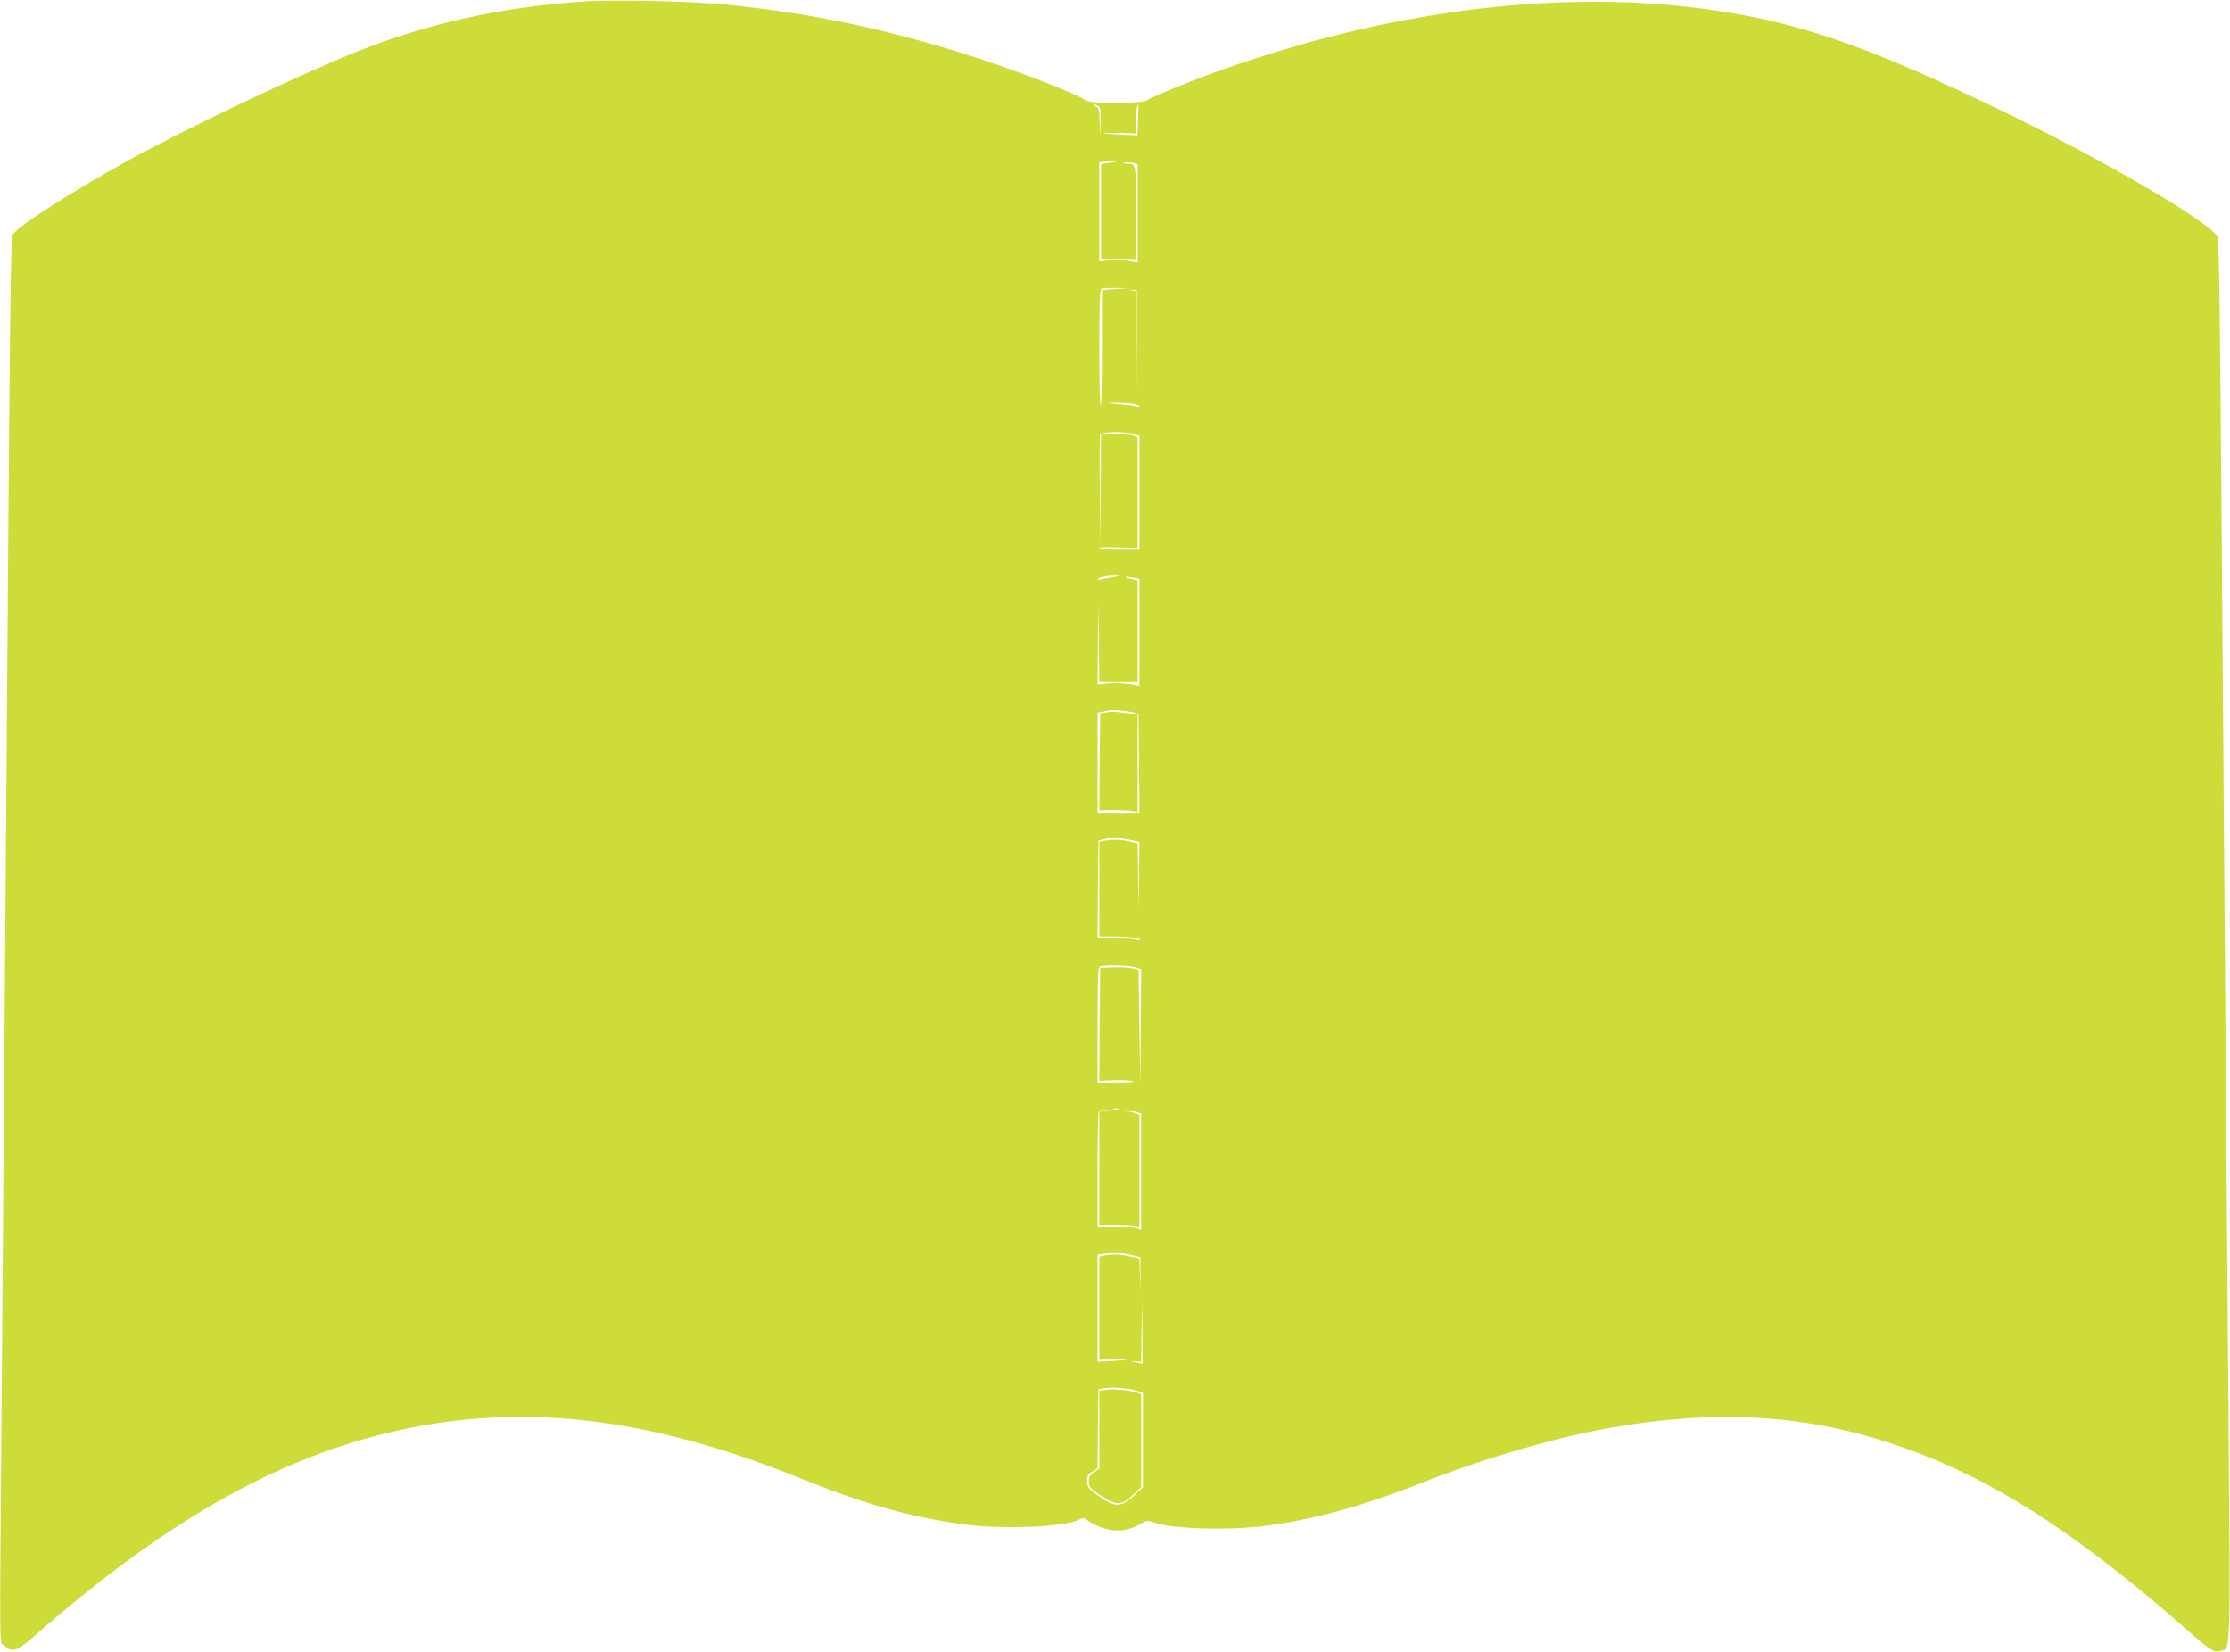 <?xml version="1.0" standalone="no"?>
<!DOCTYPE svg PUBLIC "-//W3C//DTD SVG 20010904//EN"
 "http://www.w3.org/TR/2001/REC-SVG-20010904/DTD/svg10.dtd">
<svg version="1.0" xmlns="http://www.w3.org/2000/svg"
 width="1280pt" height="948pt" viewBox="0 0 1280 948"
 preserveAspectRatio="xMidYMid meet">
<g transform="translate(0,948) scale(0.1,-0.1)"
fill="#cddc39" stroke="none">
<path d="M3325 9470 c-455 -33 -868 -125 -1260 -280 -322 -127 -986 -442
-1318 -625 -317 -174 -640 -380 -671 -428 -16 -23 -17 -126 -46 -4067 -6 -756
-15 -1915 -20 -2575 -13 -1605 -15 -1431 15 -1460 43 -44 71 -35 181 62 772
677 1442 1047 2152 1188 696 138 1391 49 2223 -285 379 -152 611 -219 929
-267 222 -33 597 -20 683 24 25 13 31 13 45 0 28 -24 78 -46 130 -57 59 -13
126 0 180 34 33 20 40 21 67 10 97 -40 438 -51 665 -20 264 35 558 117 881
245 353 139 759 258 1079 315 600 106 1108 79 1615 -89 545 -180 1033 -487
1690 -1063 143 -126 161 -138 199 -128 61 15 58 -78 47 1403 -6 741 -16 1944
-21 2673 -30 4015 -30 4024 -46 4047 -59 91 -684 453 -1250 725 -692 333
-1071 471 -1504 548 -914 164 -1992 38 -3053 -356 -142 -53 -304 -120 -334
-140 -31 -20 -329 -20 -352 0 -41 34 -396 172 -671 259 -466 148 -890 238
-1355 287 -217 24 -687 34 -880 20z m2984 -604 c8 -9 11 -43 8 -93 l-3 -78 -2
83 c-2 75 -4 83 -24 92 -16 6 -18 9 -7 9 9 1 22 -5 28 -13z m223 -77 l-3 -86
-92 4 c-125 6 -135 13 -14 10 l97 -3 0 67 c0 55 8 110 14 97 1 -2 0 -42 -2
-89z m-149 -241 l-63 -10 0 -271 0 -272 100 -1 100 -1 0 268 c0 288 2 279 -52
279 -12 0 -19 3 -15 6 3 4 22 3 42 0 l35 -7 0 -283 0 -283 -52 9 c-29 6 -79 7
-110 4 l-58 -6 0 285 0 284 33 4 c67 8 100 4 40 -5z m17 -727 l-75 -6 0 -333
c0 -182 -3 -332 -7 -332 -5 0 -8 150 -8 334 0 258 3 335 13 339 6 3 44 5 82 4
l70 -1 -75 -5z m125 -291 l0 -285 -2 282 -3 282 -23 4 c-19 5 -19 5 3 4 l25
-2 0 -285z m-31 -366 c25 -4 46 -11 46 -16 0 -5 -5 -6 -11 -3 -6 4 -52 10
-102 15 -73 6 -81 7 -36 9 31 0 77 -2 103 -5z m15 -175 l31 -11 0 -326 0 -327
-115 0 c-63 0 -115 4 -115 9 0 4 50 7 110 4 l110 -3 0 318 0 317 -26 10 c-14
6 -61 10 -105 10 l-79 0 -2 -322 -3 -323 -2 315 c-2 173 -1 320 2 327 6 16
149 18 194 2z m-114 -820 c-27 -4 -61 -11 -75 -14 -17 -4 -22 -3 -15 4 11 11
52 18 105 18 27 1 24 -1 -15 -8z m114 -5 l31 -6 0 -308 0 -307 -52 9 c-29 6
-83 8 -120 5 l-68 -6 2 227 3 227 3 -220 2 -220 110 -1 110 0 0 292 0 293 -42
9 c-48 11 -29 16 21 6z m1 -774 l25 -6 3 -285 2 -284 -120 0 -120 0 0 287 0
288 23 4 c12 3 31 7 42 9 23 4 108 -3 145 -13z m-21 -732 l51 -11 -2 -196 -3
-196 -2 191 -3 192 -45 11 c-49 12 -97 14 -144 5 l-31 -6 0 -272 0 -271 103 0
c60 -1 110 -6 122 -13 17 -10 15 -11 -15 -4 -19 4 -77 7 -128 7 l-92 0 2 279
3 280 25 7 c40 11 104 10 159 -3z m24 -729 l37 -10 -2 -337 -3 -337 -5 334 -5
335 -33 8 c-18 5 -68 8 -110 6 l-77 -3 -3 -325 -2 -325 78 3 c43 2 93 0 110
-5 22 -5 -4 -8 -83 -8 l-115 0 0 332 c0 256 3 332 13 336 23 10 162 7 200 -4z
m-90 -816 c-7 -2 -21 -2 -30 0 -10 3 -4 5 12 5 17 0 24 -2 18 -5z m-80 -10
l-33 -4 0 -325 0 -324 93 0 c50 0 102 -3 115 -6 l22 -6 0 321 0 321 -26 10
c-14 6 -37 11 -52 11 -24 2 -24 2 -4 6 12 2 38 -1 57 -7 l35 -12 0 -333 0
-334 -29 10 c-16 6 -73 9 -125 7 l-96 -3 0 331 c0 182 3 334 7 337 3 4 20 6
37 5 l31 -1 -32 -4z m152 -826 l50 -13 1 -100 0 -99 -3 96 -4 96 -50 11 c-57
13 -101 15 -148 6 l-31 -6 0 -297 0 -296 87 2 c100 1 84 -4 -24 -9 l-73 -4 0
308 0 307 28 4 c57 8 119 6 167 -6z m63 -623 c-2 -1 -19 2 -38 6 l-35 9 33 -3
32 -3 2 176 3 176 2 -179 c2 -98 2 -180 1 -182z m-35 -156 l37 -11 0 -272 0
-272 -49 -46 c-78 -73 -115 -72 -218 6 -47 35 -53 44 -53 76 0 30 5 40 30 54
l30 18 2 227 3 227 35 7 c43 8 132 1 183 -14z"/>
<path d="M6350 5391 l-35 -6 -3 -277 -2 -278 87 0 c49 0 98 -3 111 -6 l22 -6
0 280 0 281 -47 6 c-27 3 -59 8 -73 9 -14 2 -41 1 -60 -3z"/>
<path d="M6343 1503 l-33 -4 0 -224 0 -224 -30 -21 c-23 -16 -30 -29 -30 -55
0 -30 7 -38 61 -74 98 -66 123 -66 195 1 l44 41 0 267 0 268 -30 11 c-37 12
-133 20 -177 14z"/>
</g>
</svg>
